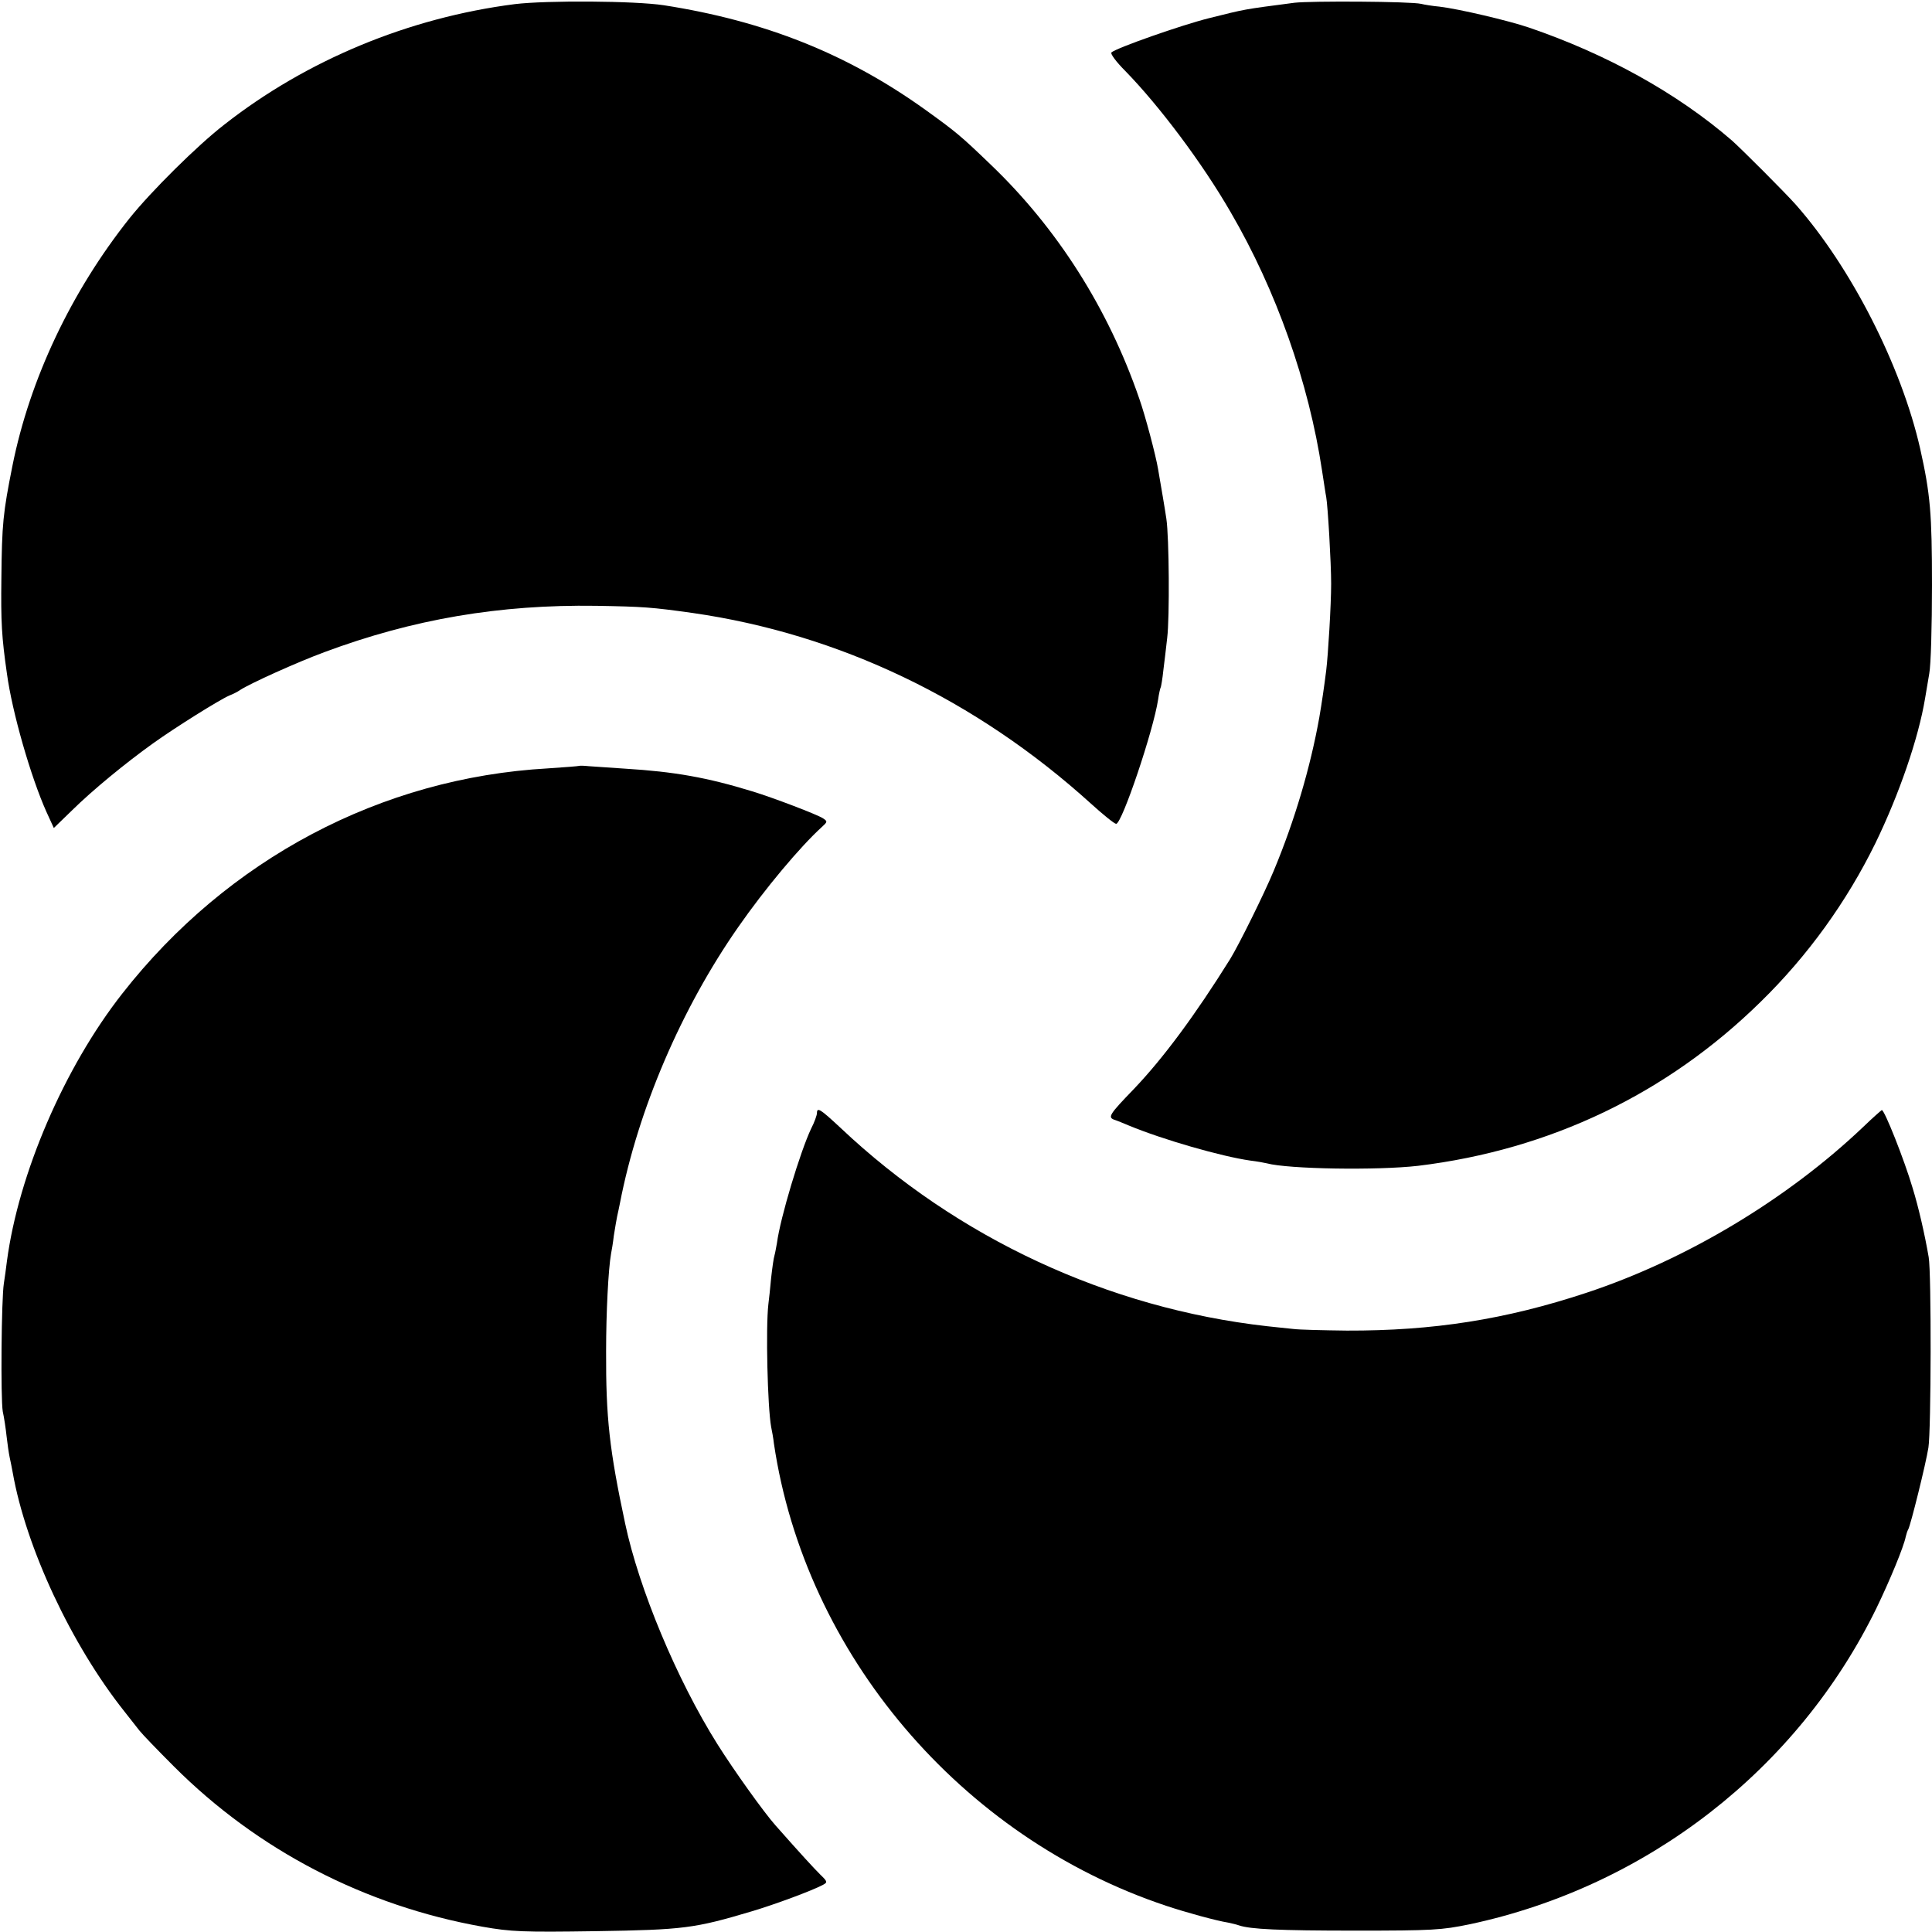 <?xml version="1.0" standalone="no"?>
<!DOCTYPE svg PUBLIC "-//W3C//DTD SVG 20010904//EN"
 "http://www.w3.org/TR/2001/REC-SVG-20010904/DTD/svg10.dtd">
<svg version="1.0" xmlns="http://www.w3.org/2000/svg"
 width="700pt" height="700pt" viewBox="0 0 700 700"
 preserveAspectRatio="xMidYMid meet">
<g transform="translate(0,700) scale(0.1,-0.1)"
fill="#000000" stroke="none">
<path d="M1865 6985 c-384 -49 -755 -203 -1053 -437 -98 -76 -264 -241 -342
-338 -211 -265 -362 -583 -425 -898 -34 -171 -38 -209 -40 -407 -2 -160 1
-212 20 -345 19 -141 87 -376 143 -501 l27 -59 65 63 c74 73 193 171 295 244
78 56 239 157 276 173 13 5 31 14 39 20 37 24 205 100 305 137 322 120 635
173 985 168 172 -3 200 -5 350 -26 529 -76 1026 -313 1443 -691 44 -40 85 -73
91 -73 21 0 135 338 152 450 3 22 8 43 10 46 1 3 6 30 9 60 4 30 10 83 14 118
9 73 7 364 -3 431 -6 41 -19 116 -30 180 -8 49 -47 196 -68 255 -112 326 -297
618 -540 850 -107 103 -124 117 -235 197 -283 203 -582 322 -948 379 -105 16
-424 18 -540 4z"/>
<path d="M4690 6990 c-191 -25 -173 -22 -310 -56 -100 -25 -336 -108 -353
-124 -5 -4 17 -34 49 -66 125 -128 281 -336 383 -513 165 -283 283 -617 331
-936 7 -44 13 -87 15 -95 6 -33 18 -239 18 -315 0 -76 -11 -259 -18 -315 -7
-56 -16 -118 -25 -170 -32 -179 -89 -373 -165 -555 -33 -80 -126 -268 -158
-320 -126 -202 -242 -359 -350 -472 -87 -90 -94 -101 -70 -110 10 -3 34 -13
53 -21 123 -51 335 -112 440 -127 25 -3 52 -8 60 -10 78 -21 400 -26 548 -9
478 58 902 261 1241 594 171 167 312 363 416 575 86 177 156 380 180 525 3 19
10 59 15 89 6 30 10 175 10 321 0 259 -6 330 -43 495 -68 299 -250 656 -450
883 -41 46 -194 199 -232 233 -199 172 -454 313 -735 409 -73 25 -256 68 -325
76 -23 2 -54 7 -66 10 -38 9 -399 11 -459 4z"/>
<path d="M2098 4225 c-2 -1 -52 -5 -113 -9 -604 -34 -1160 -328 -1542 -816
-211 -269 -376 -654 -418 -970 -3 -25 -8 -61 -11 -80 -9 -55 -12 -417 -4 -464
5 -22 11 -63 14 -91 3 -27 8 -61 11 -75 3 -14 8 -38 11 -55 48 -272 212 -623
404 -865 19 -24 44 -56 55 -70 11 -14 67 -72 125 -130 303 -303 691 -505 1119
-581 103 -18 144 -20 410 -16 318 5 357 10 565 72 84 25 219 75 258 96 17 9
16 12 -10 37 -25 25 -71 75 -162 178 -42 47 -152 201 -211 295 -147 234 -284
563 -334 799 -57 267 -70 384 -69 625 0 138 8 297 18 353 2 9 7 39 10 65 4 27
10 59 12 70 3 12 7 33 10 47 66 341 223 706 428 1000 98 141 226 293 303 363
21 19 22 21 5 32 -19 13 -181 75 -257 98 -163 50 -281 71 -460 82 -55 4 -115
8 -132 9 -18 2 -34 2 -35 1z"/>
<path d="M2960 2967 c0 -7 -9 -33 -21 -56 -39 -82 -112 -323 -124 -415 -3 -15
-6 -35 -9 -45 -3 -9 -8 -45 -12 -81 -3 -36 -8 -78 -10 -95 -10 -85 -3 -373 10
-445 3 -14 8 -41 10 -60 113 -762 677 -1427 1421 -1675 72 -24 181 -54 225
-61 14 -3 31 -7 39 -10 41 -14 145 -19 421 -19 282 0 313 2 415 23 643 137
1189 562 1474 1146 47 97 99 222 106 259 2 9 6 21 9 26 8 13 64 238 73 296 10
61 11 635 1 690 -14 82 -37 182 -58 250 -30 102 -103 286 -112 283 -3 -2 -33
-28 -65 -59 -276 -263 -642 -483 -1005 -603 -293 -97 -556 -138 -868 -137 -85
1 -173 3 -195 6 -22 2 -65 7 -95 10 -575 65 -1122 319 -1545 719 -72 67 -85
76 -85 53z"/>
</g>
</svg>
